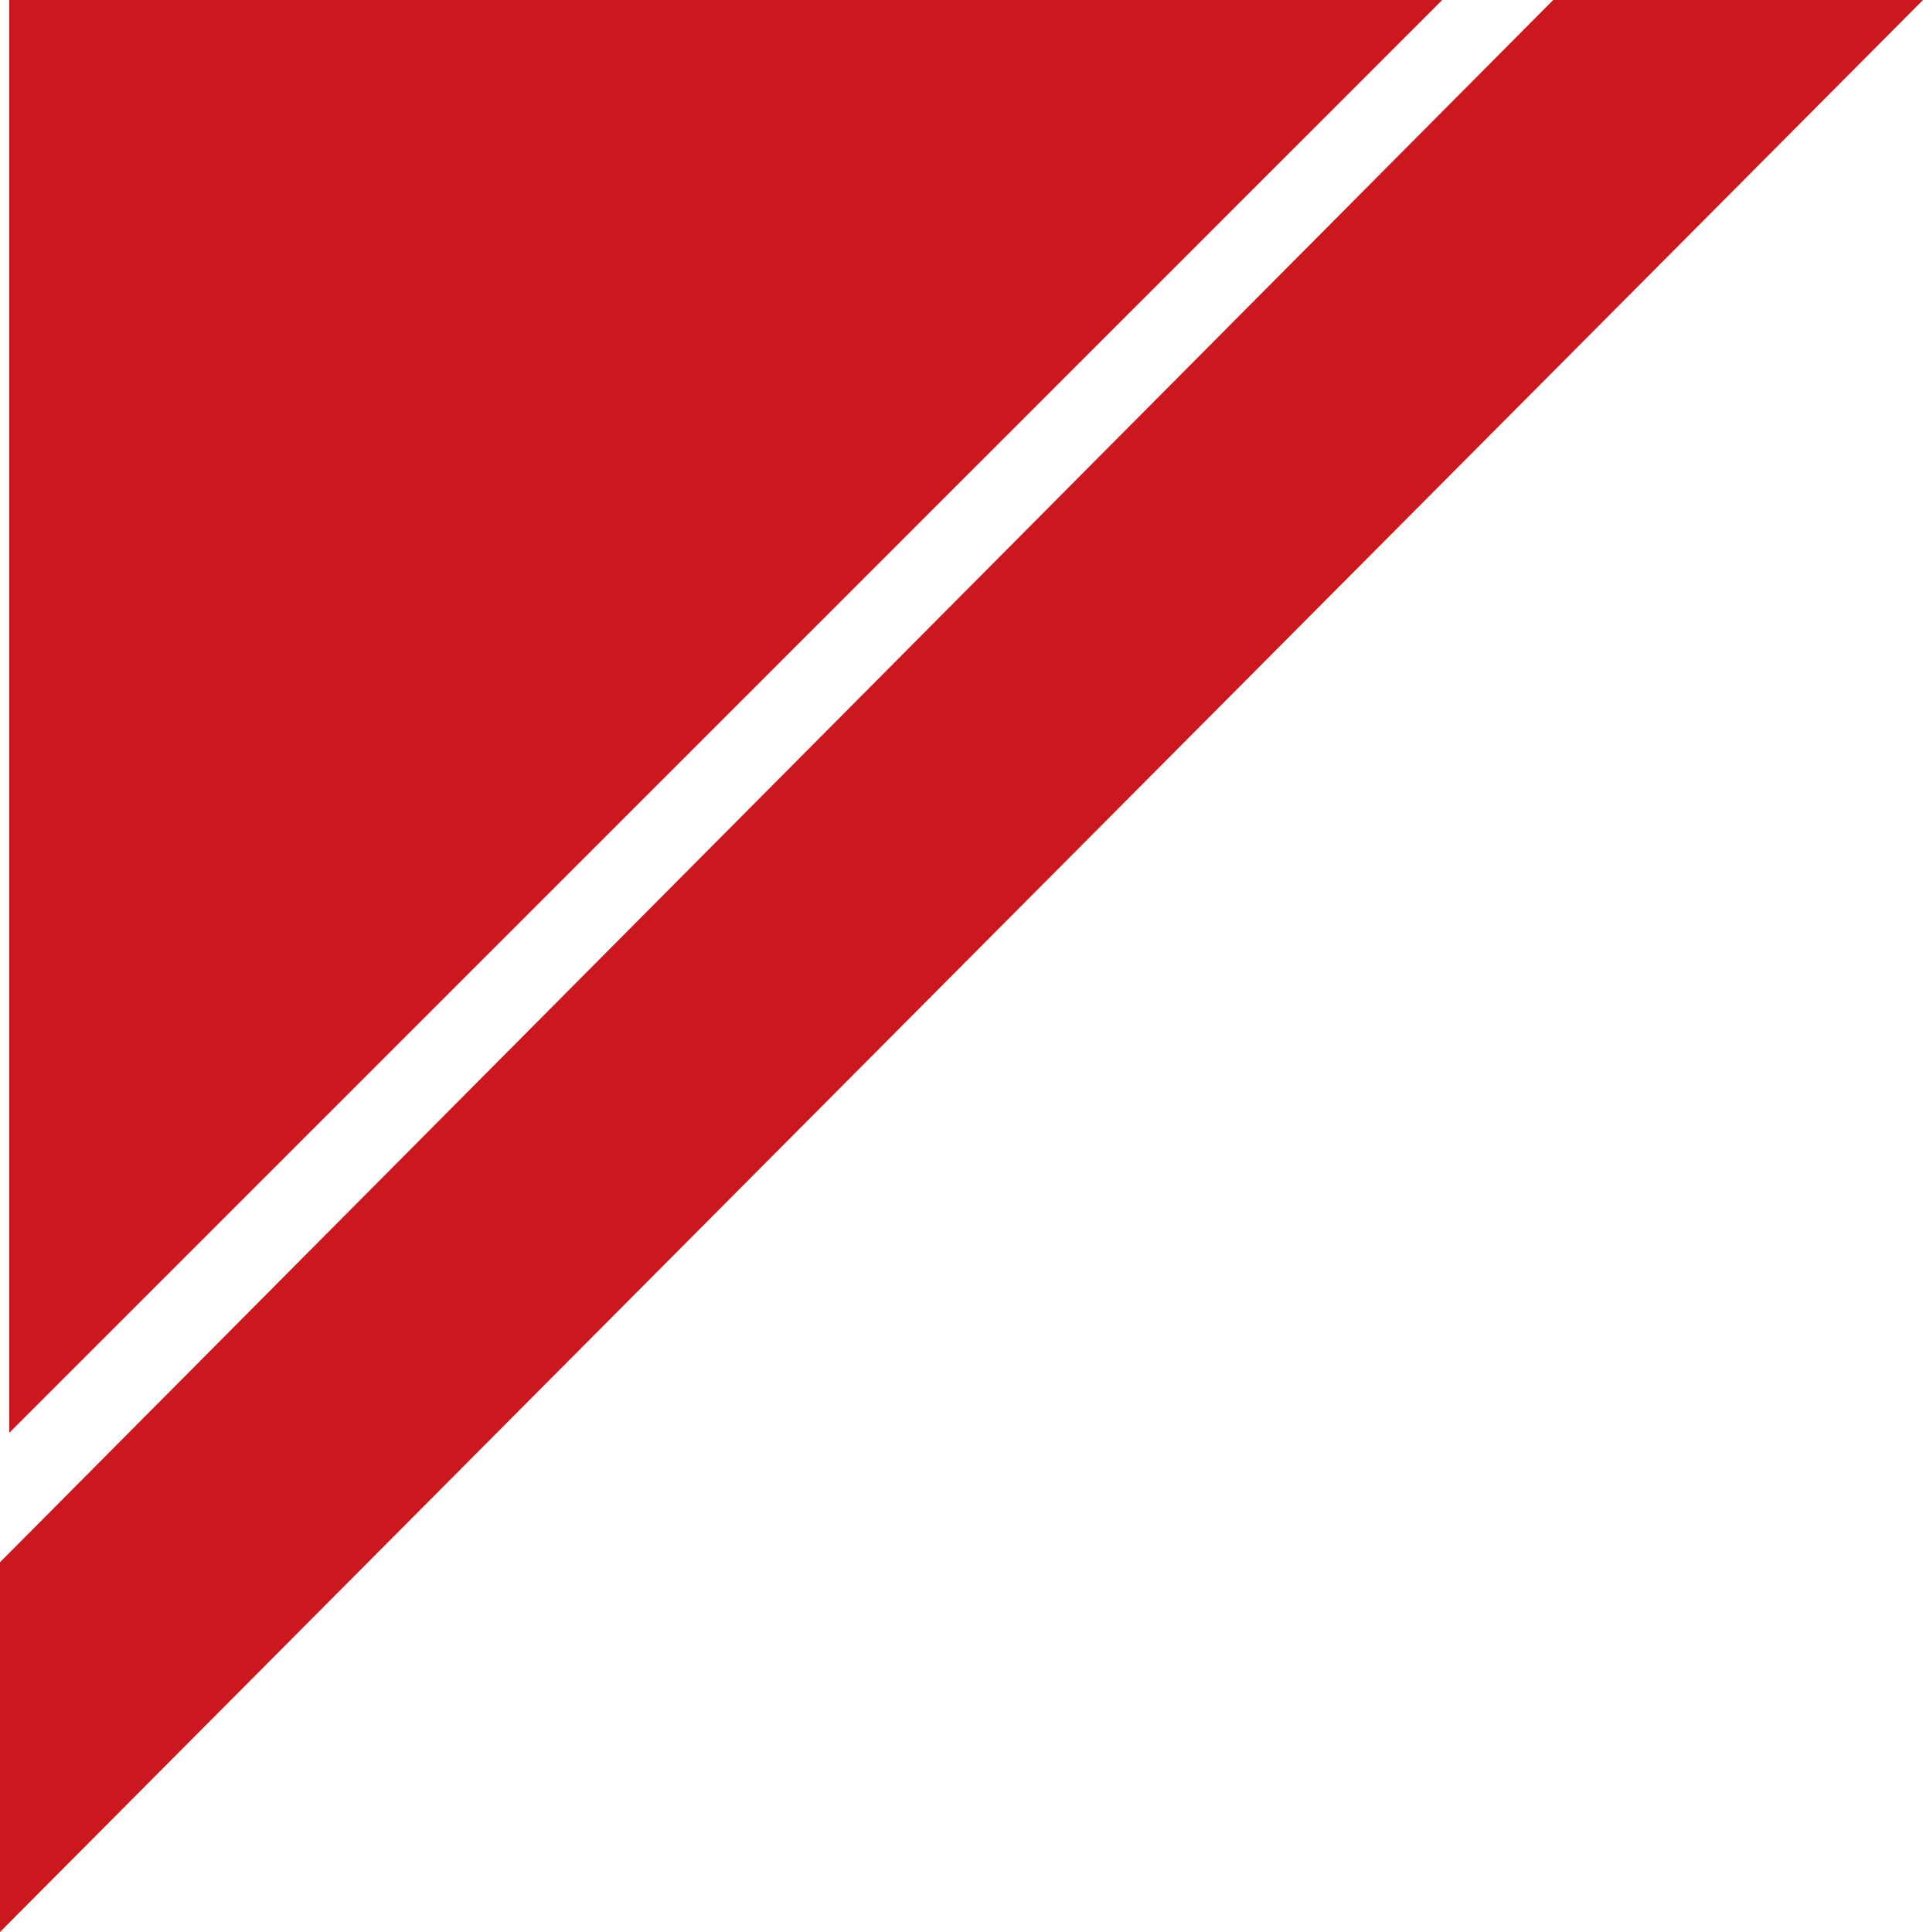 <svg xmlns="http://www.w3.org/2000/svg" width="208" height="209" viewBox="0 0 208 209">
  <g id="グループ_1593" data-name="グループ 1593" transform="translate(0 -3512)">
    <path id="パス_2315" data-name="パス 2315" d="M0,155V0H155Z" transform="translate(1 3512)" fill="#cb171e"/>
    <path id="パス_2316" data-name="パス 2316" d="M218-159,10,50V10L178-159Z" transform="translate(-10 3671)" fill="#cb171e"/>
  </g>
</svg>
